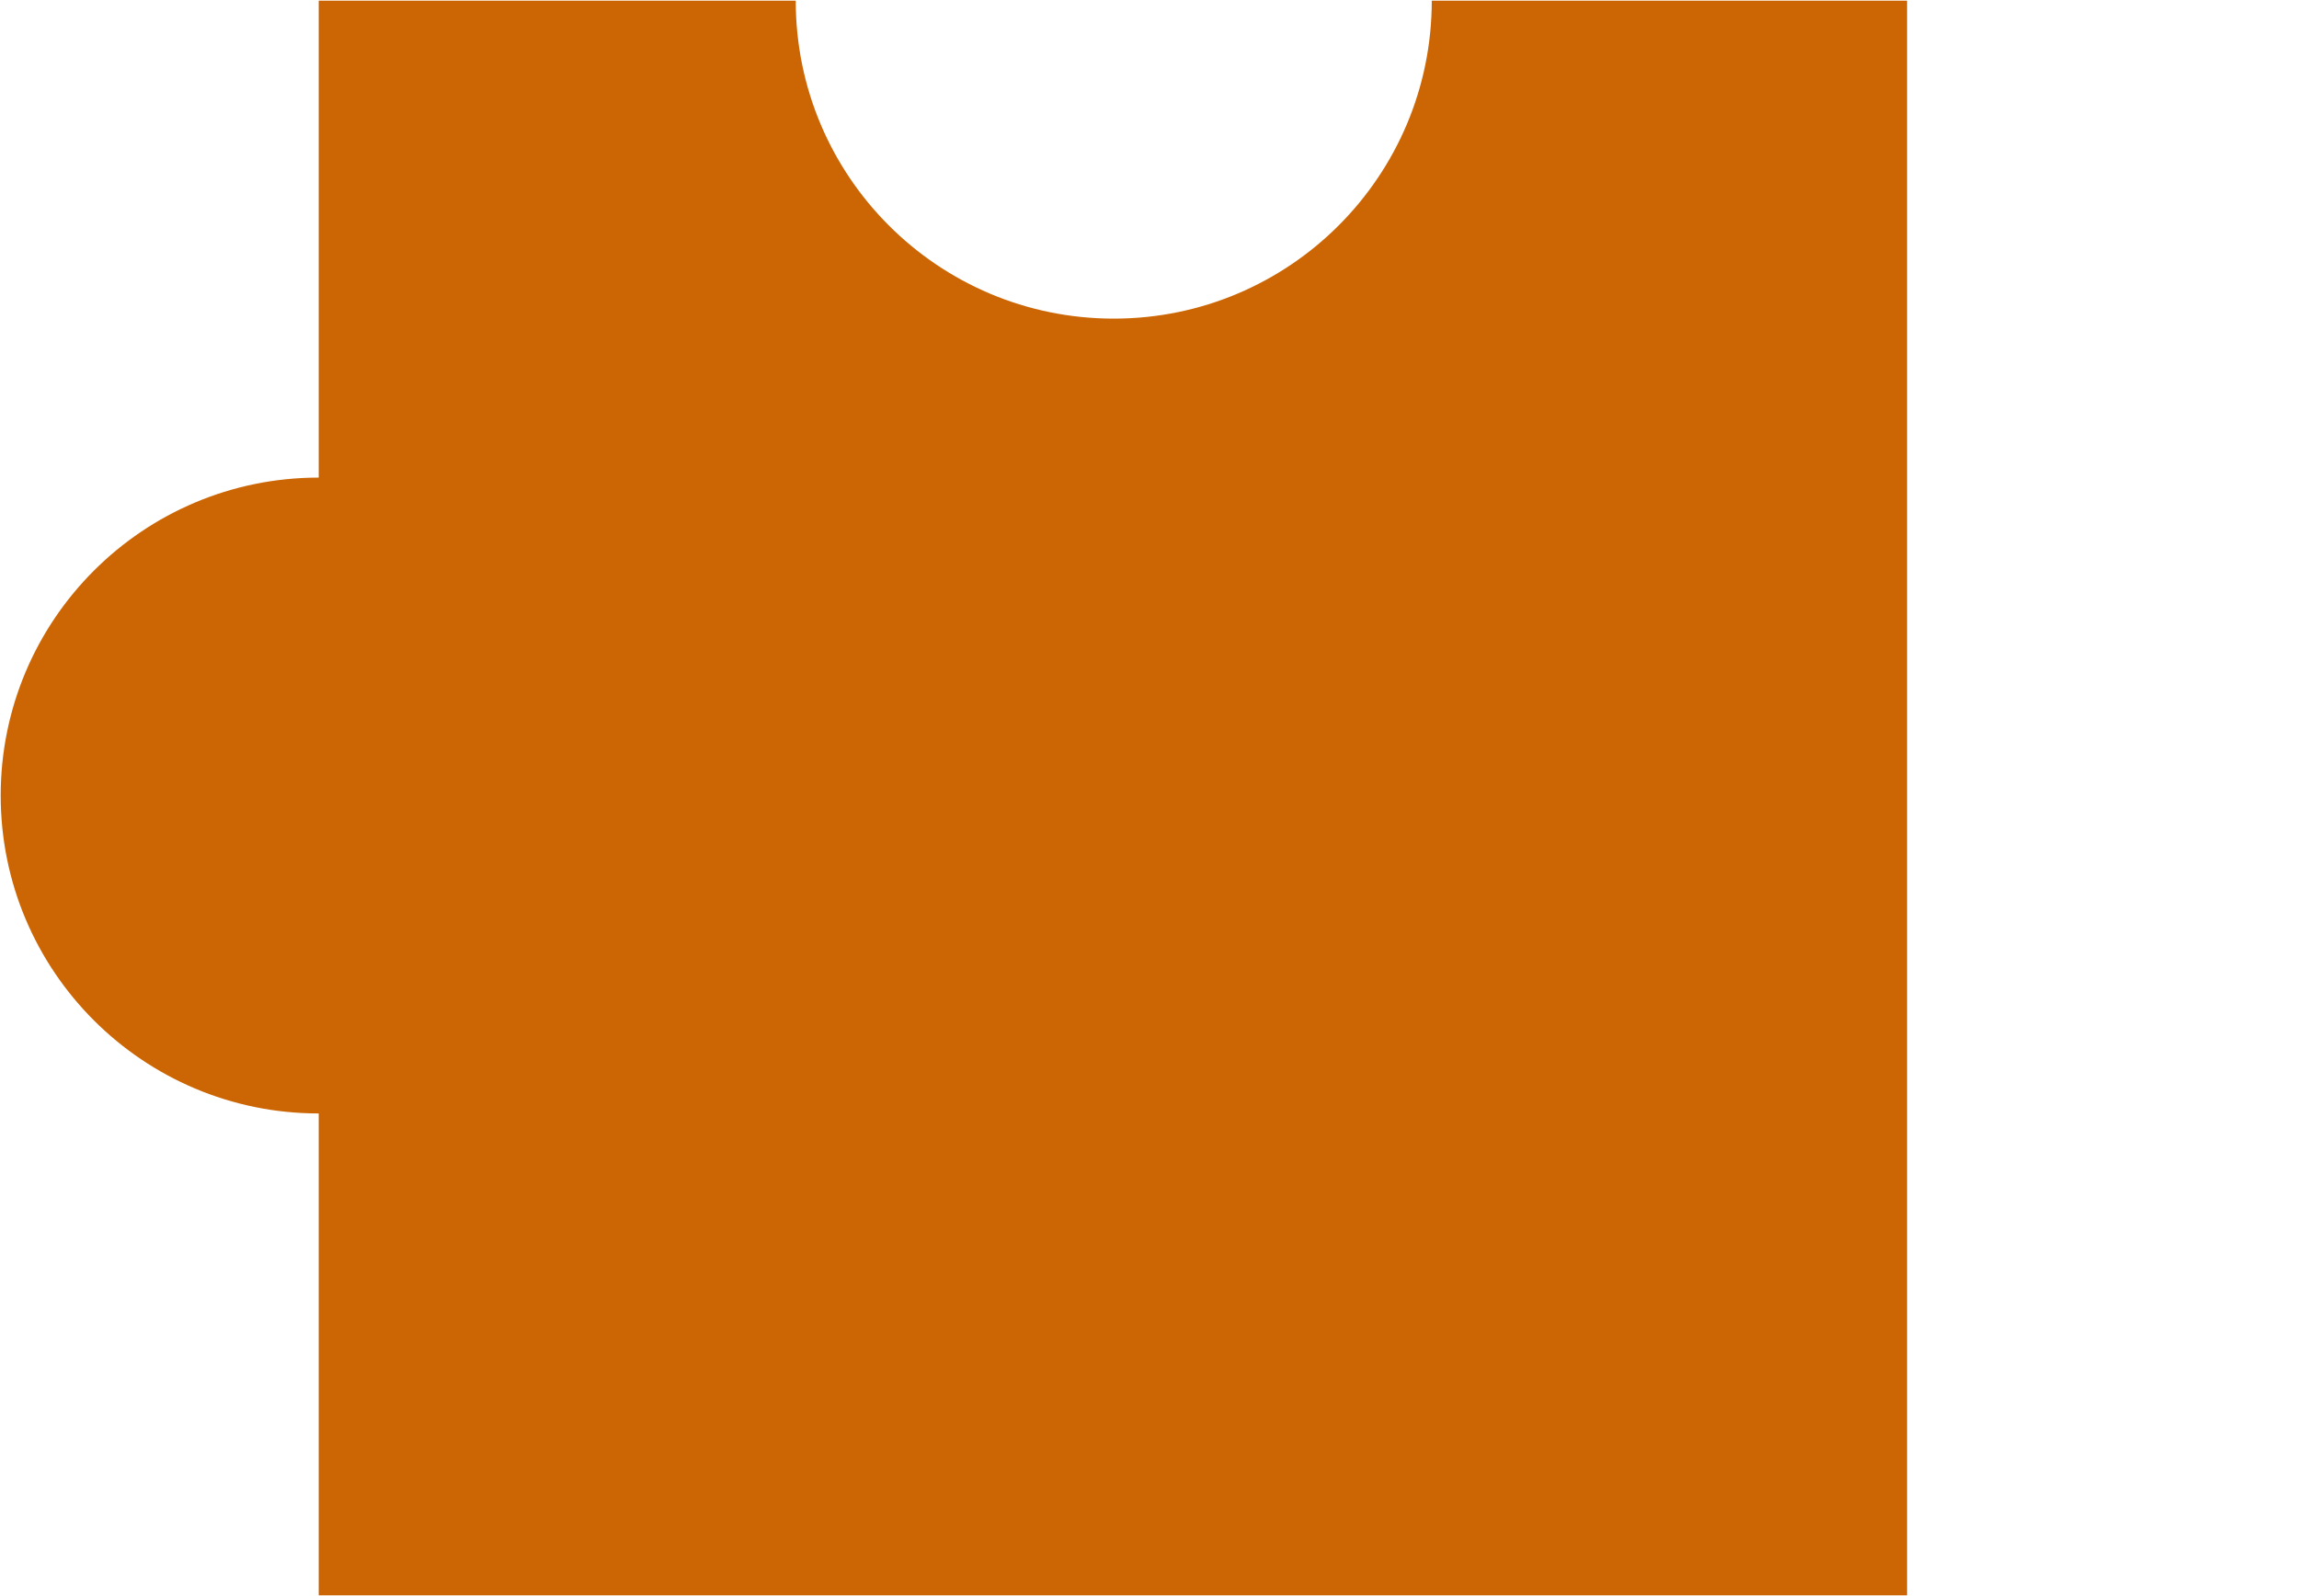 <?xml version="1.0" encoding="UTF-8" standalone="no"?>
<!-- Created with Vectornator (http://vectornator.io/) -->

<svg
   height="586.191"
   stroke-miterlimit="10"
   style="clip-rule:evenodd;fill-rule:nonzero;stroke-linecap:round;stroke-linejoin:round"
   version="1.1"
   viewBox="0 0 844.171 586.191"
   width="844.171"
   xml:space="preserve"
   id="svg7"
   sodipodi:docname="FAMZ_Familienzentren_Puzzeln_1.svg"
   inkscape:version="1.2.2 (1:1.2.2+202305151914+b0a8486541)"
   xmlns:inkscape="http://www.inkscape.org/namespaces/inkscape"
   xmlns:sodipodi="http://sodipodi.sourceforge.net/DTD/sodipodi-0.dtd"
   xmlns="http://www.w3.org/2000/svg"
   xmlns:svg="http://www.w3.org/2000/svg"><sodipodi:namedview
   id="namedview9"
   pagecolor="#ffffff"
   bordercolor="#000000"
   borderopacity="0.25"
   inkscape:showpageshadow="2"
   inkscape:pageopacity="0.0"
   inkscape:pagecheckerboard="0"
   inkscape:deskcolor="#d1d1d1"
   showgrid="false"
   inkscape:zoom="1.0730859"
   inkscape:cx="389.06484"
   inkscape:cy="372.29079"
   inkscape:window-width="2560"
   inkscape:window-height="1376"
   inkscape:window-x="0"
   inkscape:window-y="0"
   inkscape:window-maximized="1"
   inkscape:current-layer="svg7" />
<defs
   id="defs2" />
<g
   id="Ebene-1-kopieren-kopieren-kopieren"
   transform="translate(-19.747,-19.747)">
<path
   d="M 720,605.69 V 20 H 545.479 c 0,64.492 -52.281,116.773 -116.773,116.773 C 364.214,136.773 311.933,84.492 311.933,20 H 136.773 V 195.16 C 72.281,195.16 20,247.441 20,311.933 20,376.425 72.281,428.706 136.773,428.706 V 605.69 Z"
   fill="#cc6604"
   fill-rule="nonzero"
   opacity="1"
   stroke="#ffffff"
   stroke-linecap="butt"
   stroke-linejoin="round"
   stroke-opacity="0"
   stroke-width="0.507"
   id="path4" />
</g>
</svg>

